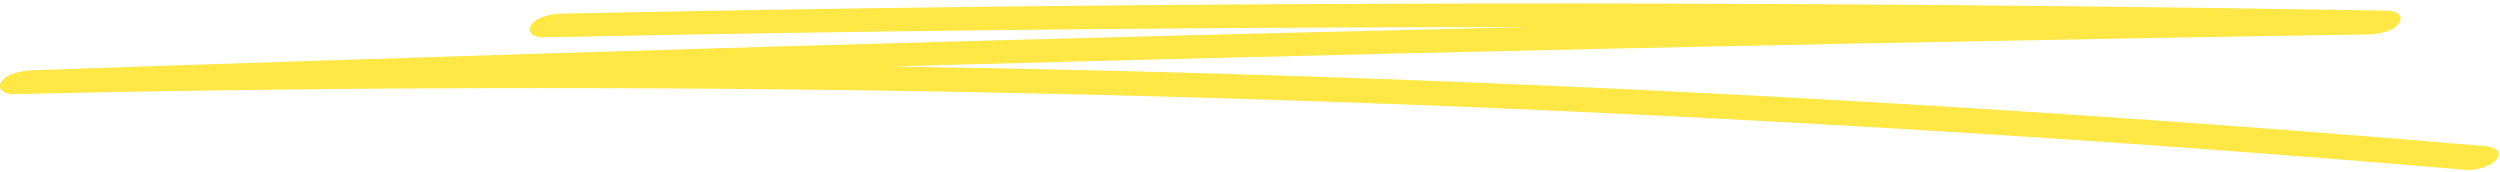 <?xml version="1.0" encoding="UTF-8"?> <svg xmlns="http://www.w3.org/2000/svg" width="204" height="14" viewBox="0 0 204 14" fill="none"><g clip-path="url(#clip0_223_124)"><path d="M44.377 3.046C63.745 2.648 83.124 2.392 102.502 2.278C121.881 2.165 141.08 2.203 160.364 2.383C171.318 2.487 182.284 2.629 193.238 2.819L194.725 0.876C169.716 1.264 144.718 1.748 119.72 2.326C94.722 2.904 69.723 3.577 44.725 4.354C30.692 4.79 16.669 5.245 2.636 5.738C1.814 5.767 0.58 5.956 0.116 6.677C-0.316 7.35 0.485 7.701 1.15 7.682C27.202 7.084 53.276 7.028 79.339 7.52C105.402 8.013 131.444 9.066 157.454 10.658C172.067 11.549 186.67 12.62 201.251 13.862C202.042 13.928 203.349 13.578 203.771 12.924C204.235 12.213 203.37 11.966 202.737 11.919C176.79 9.71 150.78 8.042 124.749 6.923C98.717 5.805 72.644 5.245 46.581 5.236C31.936 5.236 17.291 5.397 2.647 5.738L1.16 7.682C26.148 6.8 51.146 6.023 76.144 5.331C101.142 4.648 126.14 4.051 151.139 3.558C165.172 3.283 179.215 3.027 193.249 2.809C194.071 2.8 195.315 2.582 195.768 1.871C196.222 1.16 195.389 0.876 194.735 0.866C175.346 0.544 155.978 0.345 136.599 0.297C117.221 0.25 98.022 0.335 78.738 0.572C67.783 0.705 56.818 0.885 45.864 1.113C45.041 1.131 43.797 1.34 43.344 2.051C42.912 2.724 43.713 3.075 44.377 3.056V3.046Z" fill="#FFE745"></path></g><defs><clipPath id="clip0_223_124"><rect width="203.897" height="13.593" fill="white" transform="translate(0 0.278)"></rect></clipPath></defs></svg> 
